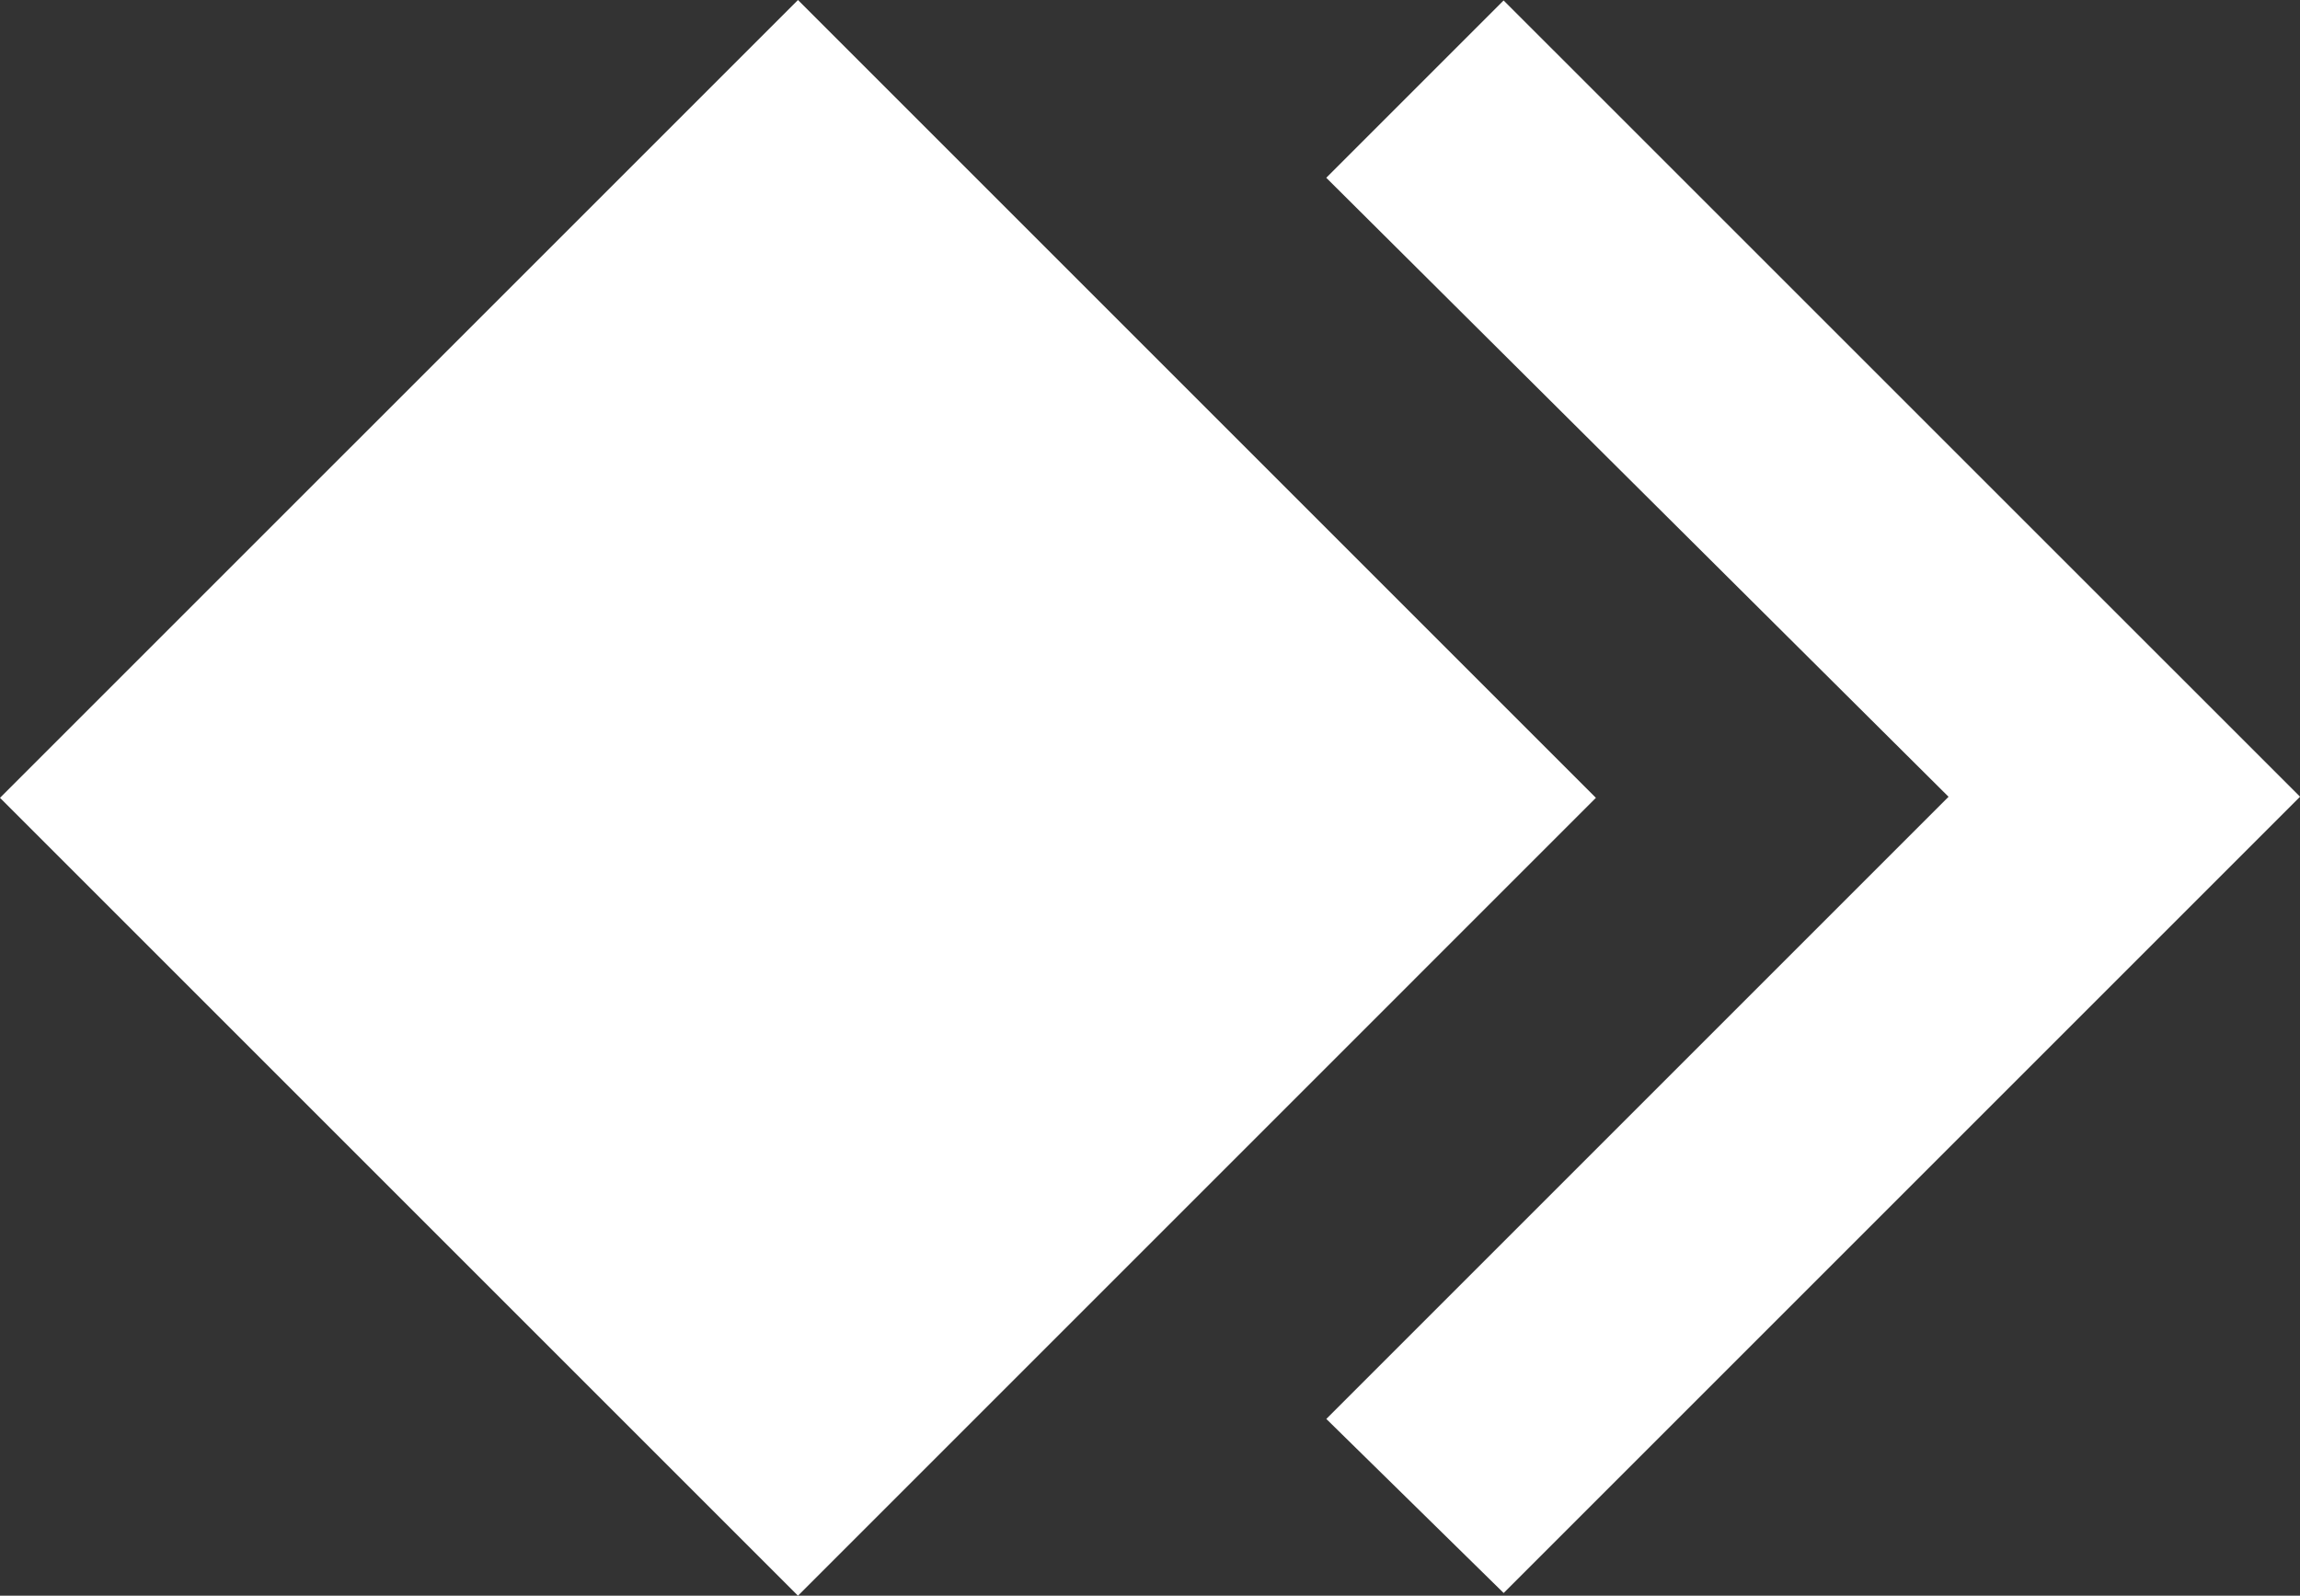 <?xml version="1.0" encoding="UTF-8"?><svg id="Ebene_1" xmlns="http://www.w3.org/2000/svg" viewBox="0 0 594.39 412.43"><rect x="0" y="0" width="594.39" height="412.43" fill="#333333" stroke="none"/><defs><style>.cls-1{fill:#fff;}</style></defs><path class="cls-1" d="M503.57,205.93l-160.81,160.81,45.83,44.99,205.81-205.81L388.58.12l-45.83,45.83,160.81,159.98Z"/><path class="cls-1" d="M206.22,412.43L0,206.21,206.22,0l206.21,206.21-206.21,206.22Z"/></svg>